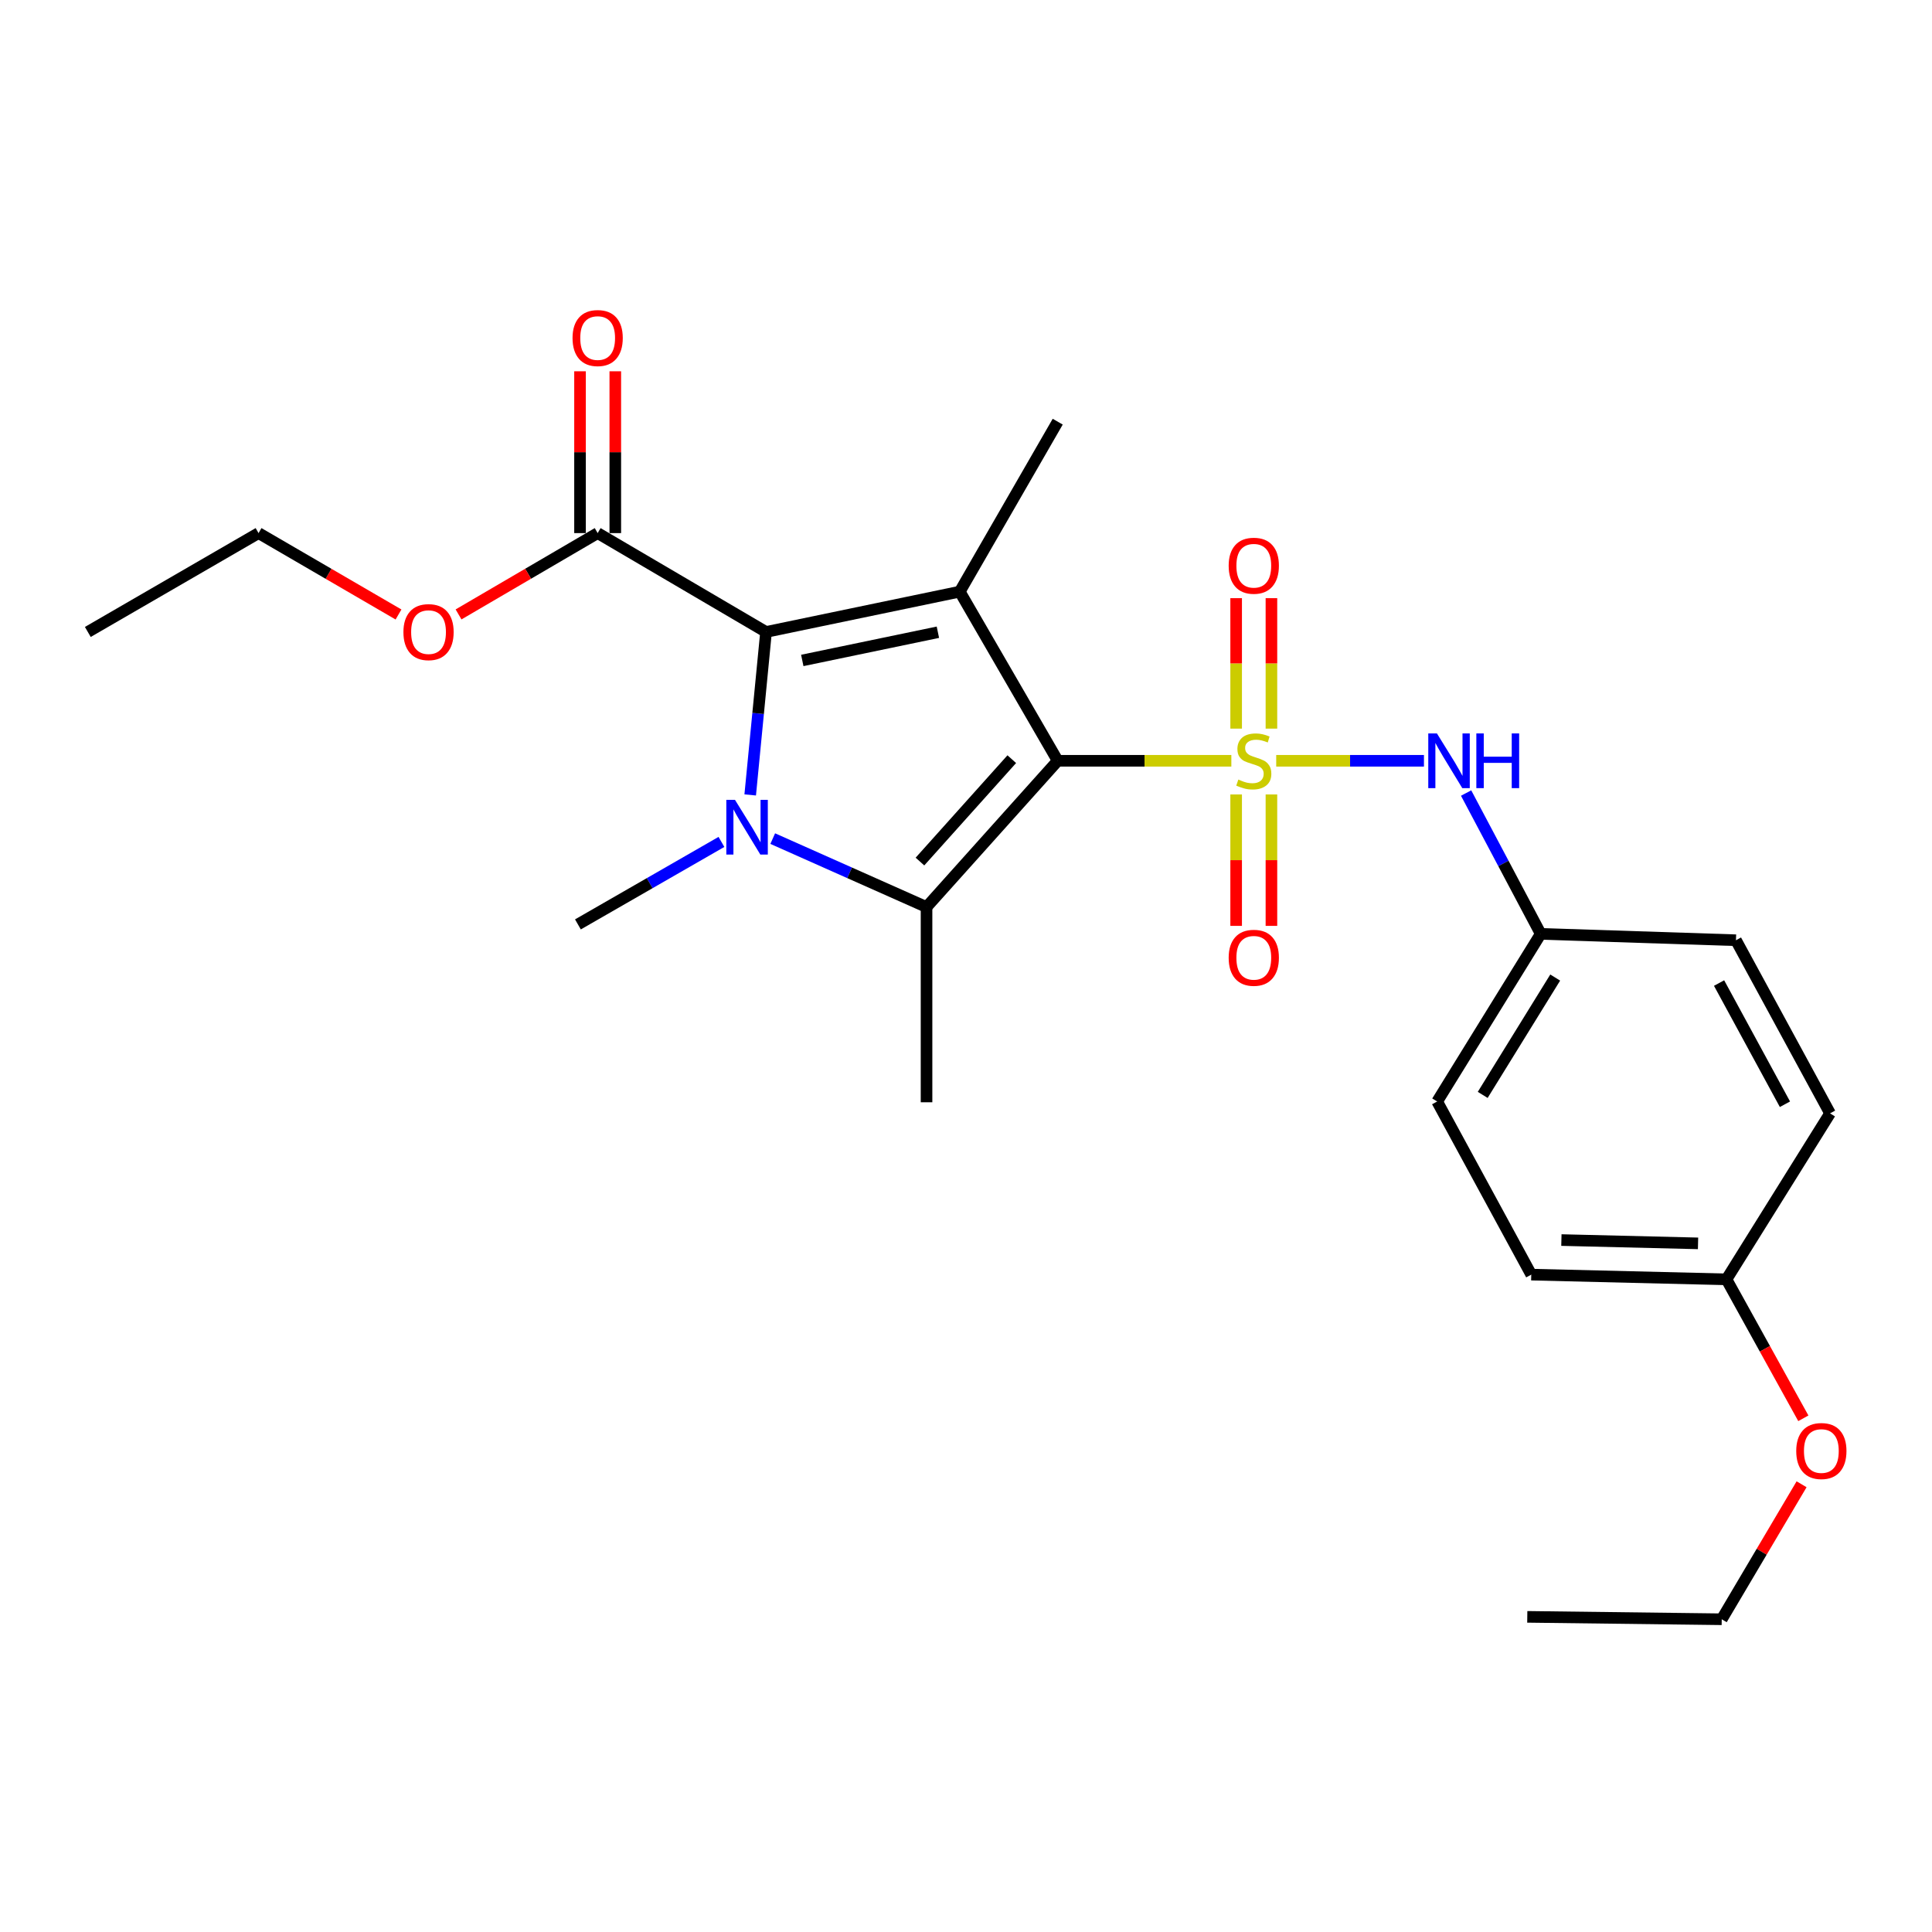 <?xml version='1.0' encoding='iso-8859-1'?>
<svg version='1.1' baseProfile='full'
              xmlns='http://www.w3.org/2000/svg'
                      xmlns:rdkit='http://www.rdkit.org/xml'
                      xmlns:xlink='http://www.w3.org/1999/xlink'
                  xml:space='preserve'
width='1000px' height='1000px' viewBox='0 0 1000 1000'>
<!-- END OF HEADER -->
<rect style='opacity:1.0;fill:#FFFFFF;stroke:none' width='1000' height='1000' x='0' y='0'> </rect>
<path class='bond-0' d='M 547.473,393.781 L 592.408,393.781' style='fill:none;fill-rule:evenodd;stroke:#000000;stroke-width:6px;stroke-linecap:butt;stroke-linejoin:miter;stroke-opacity:1' />
<path class='bond-0' d='M 592.408,393.781 L 637.343,393.781' style='fill:none;fill-rule:evenodd;stroke:#CCCC00;stroke-width:6px;stroke-linecap:butt;stroke-linejoin:miter;stroke-opacity:1' />
<path class='bond-1' d='M 547.473,393.781 L 496.77,306.233' style='fill:none;fill-rule:evenodd;stroke:#000000;stroke-width:6px;stroke-linecap:butt;stroke-linejoin:miter;stroke-opacity:1' />
<path class='bond-3' d='M 547.473,393.781 L 479.575,469.491' style='fill:none;fill-rule:evenodd;stroke:#000000;stroke-width:6px;stroke-linecap:butt;stroke-linejoin:miter;stroke-opacity:1' />
<path class='bond-3' d='M 523.694,392.946 L 476.165,445.942' style='fill:none;fill-rule:evenodd;stroke:#000000;stroke-width:6px;stroke-linecap:butt;stroke-linejoin:miter;stroke-opacity:1' />
<path class='bond-5' d='M 660.566,393.781 L 698.8,393.781' style='fill:none;fill-rule:evenodd;stroke:#CCCC00;stroke-width:6px;stroke-linecap:butt;stroke-linejoin:miter;stroke-opacity:1' />
<path class='bond-5' d='M 698.8,393.781 L 737.034,393.781' style='fill:none;fill-rule:evenodd;stroke:#0000FF;stroke-width:6px;stroke-linecap:butt;stroke-linejoin:miter;stroke-opacity:1' />
<path class='bond-7' d='M 658.09,377.135 L 658.09,343.373' style='fill:none;fill-rule:evenodd;stroke:#CCCC00;stroke-width:6px;stroke-linecap:butt;stroke-linejoin:miter;stroke-opacity:1' />
<path class='bond-7' d='M 658.09,343.373 L 658.09,309.61' style='fill:none;fill-rule:evenodd;stroke:#FF0000;stroke-width:6px;stroke-linecap:butt;stroke-linejoin:miter;stroke-opacity:1' />
<path class='bond-7' d='M 639.83,377.135 L 639.83,343.373' style='fill:none;fill-rule:evenodd;stroke:#CCCC00;stroke-width:6px;stroke-linecap:butt;stroke-linejoin:miter;stroke-opacity:1' />
<path class='bond-7' d='M 639.83,343.373 L 639.83,309.61' style='fill:none;fill-rule:evenodd;stroke:#FF0000;stroke-width:6px;stroke-linecap:butt;stroke-linejoin:miter;stroke-opacity:1' />
<path class='bond-8' d='M 639.83,411.208 L 639.83,445.22' style='fill:none;fill-rule:evenodd;stroke:#CCCC00;stroke-width:6px;stroke-linecap:butt;stroke-linejoin:miter;stroke-opacity:1' />
<path class='bond-8' d='M 639.83,445.22 L 639.83,479.232' style='fill:none;fill-rule:evenodd;stroke:#FF0000;stroke-width:6px;stroke-linecap:butt;stroke-linejoin:miter;stroke-opacity:1' />
<path class='bond-8' d='M 658.09,411.208 L 658.09,445.22' style='fill:none;fill-rule:evenodd;stroke:#CCCC00;stroke-width:6px;stroke-linecap:butt;stroke-linejoin:miter;stroke-opacity:1' />
<path class='bond-8' d='M 658.09,445.22 L 658.09,479.232' style='fill:none;fill-rule:evenodd;stroke:#FF0000;stroke-width:6px;stroke-linecap:butt;stroke-linejoin:miter;stroke-opacity:1' />
<path class='bond-4' d='M 496.77,306.233 L 396.5,327.1' style='fill:none;fill-rule:evenodd;stroke:#000000;stroke-width:6px;stroke-linecap:butt;stroke-linejoin:miter;stroke-opacity:1' />
<path class='bond-4' d='M 485.45,327.24 L 415.261,341.847' style='fill:none;fill-rule:evenodd;stroke:#000000;stroke-width:6px;stroke-linecap:butt;stroke-linejoin:miter;stroke-opacity:1' />
<path class='bond-12' d='M 496.77,306.233 L 547.473,218.258' style='fill:none;fill-rule:evenodd;stroke:#000000;stroke-width:6px;stroke-linecap:butt;stroke-linejoin:miter;stroke-opacity:1' />
<path class='bond-2' d='M 399.962,434.062 L 439.768,451.776' style='fill:none;fill-rule:evenodd;stroke:#0000FF;stroke-width:6px;stroke-linecap:butt;stroke-linejoin:miter;stroke-opacity:1' />
<path class='bond-2' d='M 439.768,451.776 L 479.575,469.491' style='fill:none;fill-rule:evenodd;stroke:#000000;stroke-width:6px;stroke-linecap:butt;stroke-linejoin:miter;stroke-opacity:1' />
<path class='bond-11' d='M 373.416,435.775 L 336.274,457.122' style='fill:none;fill-rule:evenodd;stroke:#0000FF;stroke-width:6px;stroke-linecap:butt;stroke-linejoin:miter;stroke-opacity:1' />
<path class='bond-11' d='M 336.274,457.122 L 299.132,478.469' style='fill:none;fill-rule:evenodd;stroke:#000000;stroke-width:6px;stroke-linecap:butt;stroke-linejoin:miter;stroke-opacity:1' />
<path class='bond-25' d='M 388.303,411.453 L 392.401,369.277' style='fill:none;fill-rule:evenodd;stroke:#0000FF;stroke-width:6px;stroke-linecap:butt;stroke-linejoin:miter;stroke-opacity:1' />
<path class='bond-25' d='M 392.401,369.277 L 396.5,327.1' style='fill:none;fill-rule:evenodd;stroke:#000000;stroke-width:6px;stroke-linecap:butt;stroke-linejoin:miter;stroke-opacity:1' />
<path class='bond-13' d='M 479.575,469.491 L 479.575,570.531' style='fill:none;fill-rule:evenodd;stroke:#000000;stroke-width:6px;stroke-linecap:butt;stroke-linejoin:miter;stroke-opacity:1' />
<path class='bond-6' d='M 396.5,327.1 L 309.347,275.931' style='fill:none;fill-rule:evenodd;stroke:#000000;stroke-width:6px;stroke-linecap:butt;stroke-linejoin:miter;stroke-opacity:1' />
<path class='bond-10' d='M 758.856,410.476 L 778.167,446.922' style='fill:none;fill-rule:evenodd;stroke:#0000FF;stroke-width:6px;stroke-linecap:butt;stroke-linejoin:miter;stroke-opacity:1' />
<path class='bond-10' d='M 778.167,446.922 L 797.477,483.368' style='fill:none;fill-rule:evenodd;stroke:#000000;stroke-width:6px;stroke-linecap:butt;stroke-linejoin:miter;stroke-opacity:1' />
<path class='bond-9' d='M 318.477,275.931 L 318.477,234.053' style='fill:none;fill-rule:evenodd;stroke:#000000;stroke-width:6px;stroke-linecap:butt;stroke-linejoin:miter;stroke-opacity:1' />
<path class='bond-9' d='M 318.477,234.053 L 318.477,192.176' style='fill:none;fill-rule:evenodd;stroke:#FF0000;stroke-width:6px;stroke-linecap:butt;stroke-linejoin:miter;stroke-opacity:1' />
<path class='bond-9' d='M 300.217,275.931 L 300.217,234.053' style='fill:none;fill-rule:evenodd;stroke:#000000;stroke-width:6px;stroke-linecap:butt;stroke-linejoin:miter;stroke-opacity:1' />
<path class='bond-9' d='M 300.217,234.053 L 300.217,192.176' style='fill:none;fill-rule:evenodd;stroke:#FF0000;stroke-width:6px;stroke-linecap:butt;stroke-linejoin:miter;stroke-opacity:1' />
<path class='bond-14' d='M 309.347,275.931 L 273.346,296.975' style='fill:none;fill-rule:evenodd;stroke:#000000;stroke-width:6px;stroke-linecap:butt;stroke-linejoin:miter;stroke-opacity:1' />
<path class='bond-14' d='M 273.346,296.975 L 237.344,318.02' style='fill:none;fill-rule:evenodd;stroke:#FF0000;stroke-width:6px;stroke-linecap:butt;stroke-linejoin:miter;stroke-opacity:1' />
<path class='bond-16' d='M 797.477,483.368 L 898.528,486.665' style='fill:none;fill-rule:evenodd;stroke:#000000;stroke-width:6px;stroke-linecap:butt;stroke-linejoin:miter;stroke-opacity:1' />
<path class='bond-17' d='M 797.477,483.368 L 743.873,570.136' style='fill:none;fill-rule:evenodd;stroke:#000000;stroke-width:6px;stroke-linecap:butt;stroke-linejoin:miter;stroke-opacity:1' />
<path class='bond-17' d='M 804.972,505.981 L 767.449,566.718' style='fill:none;fill-rule:evenodd;stroke:#000000;stroke-width:6px;stroke-linecap:butt;stroke-linejoin:miter;stroke-opacity:1' />
<path class='bond-21' d='M 206.265,318.06 L 170.045,296.995' style='fill:none;fill-rule:evenodd;stroke:#FF0000;stroke-width:6px;stroke-linecap:butt;stroke-linejoin:miter;stroke-opacity:1' />
<path class='bond-21' d='M 170.045,296.995 L 133.825,275.931' style='fill:none;fill-rule:evenodd;stroke:#000000;stroke-width:6px;stroke-linecap:butt;stroke-linejoin:miter;stroke-opacity:1' />
<path class='bond-15' d='M 893.618,662.188 L 792.578,659.743' style='fill:none;fill-rule:evenodd;stroke:#000000;stroke-width:6px;stroke-linecap:butt;stroke-linejoin:miter;stroke-opacity:1' />
<path class='bond-15' d='M 878.904,643.566 L 808.175,641.855' style='fill:none;fill-rule:evenodd;stroke:#000000;stroke-width:6px;stroke-linecap:butt;stroke-linejoin:miter;stroke-opacity:1' />
<path class='bond-20' d='M 893.618,662.188 L 913.511,698.148' style='fill:none;fill-rule:evenodd;stroke:#000000;stroke-width:6px;stroke-linecap:butt;stroke-linejoin:miter;stroke-opacity:1' />
<path class='bond-20' d='M 913.511,698.148 L 933.404,734.108' style='fill:none;fill-rule:evenodd;stroke:#FF0000;stroke-width:6px;stroke-linecap:butt;stroke-linejoin:miter;stroke-opacity:1' />
<path class='bond-26' d='M 893.618,662.188 L 947.233,576.273' style='fill:none;fill-rule:evenodd;stroke:#000000;stroke-width:6px;stroke-linecap:butt;stroke-linejoin:miter;stroke-opacity:1' />
<path class='bond-19' d='M 898.528,486.665 L 947.233,576.273' style='fill:none;fill-rule:evenodd;stroke:#000000;stroke-width:6px;stroke-linecap:butt;stroke-linejoin:miter;stroke-opacity:1' />
<path class='bond-19' d='M 889.79,508.827 L 923.883,571.552' style='fill:none;fill-rule:evenodd;stroke:#000000;stroke-width:6px;stroke-linecap:butt;stroke-linejoin:miter;stroke-opacity:1' />
<path class='bond-18' d='M 743.873,570.136 L 792.578,659.743' style='fill:none;fill-rule:evenodd;stroke:#000000;stroke-width:6px;stroke-linecap:butt;stroke-linejoin:miter;stroke-opacity:1' />
<path class='bond-22' d='M 932.499,768.256 L 911.831,803.191' style='fill:none;fill-rule:evenodd;stroke:#FF0000;stroke-width:6px;stroke-linecap:butt;stroke-linejoin:miter;stroke-opacity:1' />
<path class='bond-22' d='M 911.831,803.191 L 891.163,838.127' style='fill:none;fill-rule:evenodd;stroke:#000000;stroke-width:6px;stroke-linecap:butt;stroke-linejoin:miter;stroke-opacity:1' />
<path class='bond-23' d='M 133.825,275.931 L 45.455,327.1' style='fill:none;fill-rule:evenodd;stroke:#000000;stroke-width:6px;stroke-linecap:butt;stroke-linejoin:miter;stroke-opacity:1' />
<path class='bond-24' d='M 891.163,838.127 L 790.518,836.879' style='fill:none;fill-rule:evenodd;stroke:#000000;stroke-width:6px;stroke-linecap:butt;stroke-linejoin:miter;stroke-opacity:1' />
<path  class='atom-1' d='M 640.96 403.501
Q 641.28 403.621, 642.6 404.181
Q 643.92 404.741, 645.36 405.101
Q 646.84 405.421, 648.28 405.421
Q 650.96 405.421, 652.52 404.141
Q 654.08 402.821, 654.08 400.541
Q 654.08 398.981, 653.28 398.021
Q 652.52 397.061, 651.32 396.541
Q 650.12 396.021, 648.12 395.421
Q 645.6 394.661, 644.08 393.941
Q 642.6 393.221, 641.52 391.701
Q 640.48 390.181, 640.48 387.621
Q 640.48 384.061, 642.88 381.861
Q 645.32 379.661, 650.12 379.661
Q 653.4 379.661, 657.12 381.221
L 656.2 384.301
Q 652.8 382.901, 650.24 382.901
Q 647.48 382.901, 645.96 384.061
Q 644.44 385.181, 644.48 387.141
Q 644.48 388.661, 645.24 389.581
Q 646.04 390.501, 647.16 391.021
Q 648.32 391.541, 650.24 392.141
Q 652.8 392.941, 654.32 393.741
Q 655.84 394.541, 656.92 396.181
Q 658.04 397.781, 658.04 400.541
Q 658.04 404.461, 655.4 406.581
Q 652.8 408.661, 648.44 408.661
Q 645.92 408.661, 644 408.101
Q 642.12 407.581, 639.88 406.661
L 640.96 403.501
' fill='#CCCC00'/>
<path  class='atom-3' d='M 380.42 413.991
L 389.7 428.991
Q 390.62 430.471, 392.1 433.151
Q 393.58 435.831, 393.66 435.991
L 393.66 413.991
L 397.42 413.991
L 397.42 442.311
L 393.54 442.311
L 383.58 425.911
Q 382.42 423.991, 381.18 421.791
Q 379.98 419.591, 379.62 418.911
L 379.62 442.311
L 375.94 442.311
L 375.94 413.991
L 380.42 413.991
' fill='#0000FF'/>
<path  class='atom-6' d='M 743.751 379.621
L 753.031 394.621
Q 753.951 396.101, 755.431 398.781
Q 756.911 401.461, 756.991 401.621
L 756.991 379.621
L 760.751 379.621
L 760.751 407.941
L 756.871 407.941
L 746.911 391.541
Q 745.751 389.621, 744.511 387.421
Q 743.311 385.221, 742.951 384.541
L 742.951 407.941
L 739.271 407.941
L 739.271 379.621
L 743.751 379.621
' fill='#0000FF'/>
<path  class='atom-6' d='M 764.151 379.621
L 767.991 379.621
L 767.991 391.661
L 782.471 391.661
L 782.471 379.621
L 786.311 379.621
L 786.311 407.941
L 782.471 407.941
L 782.471 394.861
L 767.991 394.861
L 767.991 407.941
L 764.151 407.941
L 764.151 379.621
' fill='#0000FF'/>
<path  class='atom-8' d='M 635.96 292.82
Q 635.96 286.02, 639.32 282.22
Q 642.68 278.42, 648.96 278.42
Q 655.24 278.42, 658.6 282.22
Q 661.96 286.02, 661.96 292.82
Q 661.96 299.7, 658.56 303.62
Q 655.16 307.5, 648.96 307.5
Q 642.72 307.5, 639.32 303.62
Q 635.96 299.74, 635.96 292.82
M 648.96 304.3
Q 653.28 304.3, 655.6 301.42
Q 657.96 298.5, 657.96 292.82
Q 657.96 287.26, 655.6 284.46
Q 653.28 281.62, 648.96 281.62
Q 644.64 281.62, 642.28 284.42
Q 639.96 287.22, 639.96 292.82
Q 639.96 298.54, 642.28 301.42
Q 644.64 304.3, 648.96 304.3
' fill='#FF0000'/>
<path  class='atom-9' d='M 635.96 495.744
Q 635.96 488.944, 639.32 485.144
Q 642.68 481.344, 648.96 481.344
Q 655.24 481.344, 658.6 485.144
Q 661.96 488.944, 661.96 495.744
Q 661.96 502.624, 658.56 506.544
Q 655.16 510.424, 648.96 510.424
Q 642.72 510.424, 639.32 506.544
Q 635.96 502.664, 635.96 495.744
M 648.96 507.224
Q 653.28 507.224, 655.6 504.344
Q 657.96 501.424, 657.96 495.744
Q 657.96 490.184, 655.6 487.384
Q 653.28 484.544, 648.96 484.544
Q 644.64 484.544, 642.28 487.344
Q 639.96 490.144, 639.96 495.744
Q 639.96 501.464, 642.28 504.344
Q 644.64 507.224, 648.96 507.224
' fill='#FF0000'/>
<path  class='atom-10' d='M 296.347 174.97
Q 296.347 168.17, 299.707 164.37
Q 303.067 160.57, 309.347 160.57
Q 315.627 160.57, 318.987 164.37
Q 322.347 168.17, 322.347 174.97
Q 322.347 181.85, 318.947 185.77
Q 315.547 189.65, 309.347 189.65
Q 303.107 189.65, 299.707 185.77
Q 296.347 181.89, 296.347 174.97
M 309.347 186.45
Q 313.667 186.45, 315.987 183.57
Q 318.347 180.65, 318.347 174.97
Q 318.347 169.41, 315.987 166.61
Q 313.667 163.77, 309.347 163.77
Q 305.027 163.77, 302.667 166.57
Q 300.347 169.37, 300.347 174.97
Q 300.347 180.69, 302.667 183.57
Q 305.027 186.45, 309.347 186.45
' fill='#FF0000'/>
<path  class='atom-15' d='M 208.809 327.18
Q 208.809 320.38, 212.169 316.58
Q 215.529 312.78, 221.809 312.78
Q 228.089 312.78, 231.449 316.58
Q 234.809 320.38, 234.809 327.18
Q 234.809 334.06, 231.409 337.98
Q 228.009 341.86, 221.809 341.86
Q 215.569 341.86, 212.169 337.98
Q 208.809 334.1, 208.809 327.18
M 221.809 338.66
Q 226.129 338.66, 228.449 335.78
Q 230.809 332.86, 230.809 327.18
Q 230.809 321.62, 228.449 318.82
Q 226.129 315.98, 221.809 315.98
Q 217.489 315.98, 215.129 318.78
Q 212.809 321.58, 212.809 327.18
Q 212.809 332.9, 215.129 335.78
Q 217.489 338.66, 221.809 338.66
' fill='#FF0000'/>
<path  class='atom-21' d='M 929.728 751.044
Q 929.728 744.244, 933.088 740.444
Q 936.448 736.644, 942.728 736.644
Q 949.008 736.644, 952.368 740.444
Q 955.728 744.244, 955.728 751.044
Q 955.728 757.924, 952.328 761.844
Q 948.928 765.724, 942.728 765.724
Q 936.488 765.724, 933.088 761.844
Q 929.728 757.964, 929.728 751.044
M 942.728 762.524
Q 947.048 762.524, 949.368 759.644
Q 951.728 756.724, 951.728 751.044
Q 951.728 745.484, 949.368 742.684
Q 947.048 739.844, 942.728 739.844
Q 938.408 739.844, 936.048 742.644
Q 933.728 745.444, 933.728 751.044
Q 933.728 756.764, 936.048 759.644
Q 938.408 762.524, 942.728 762.524
' fill='#FF0000'/>
</svg>
